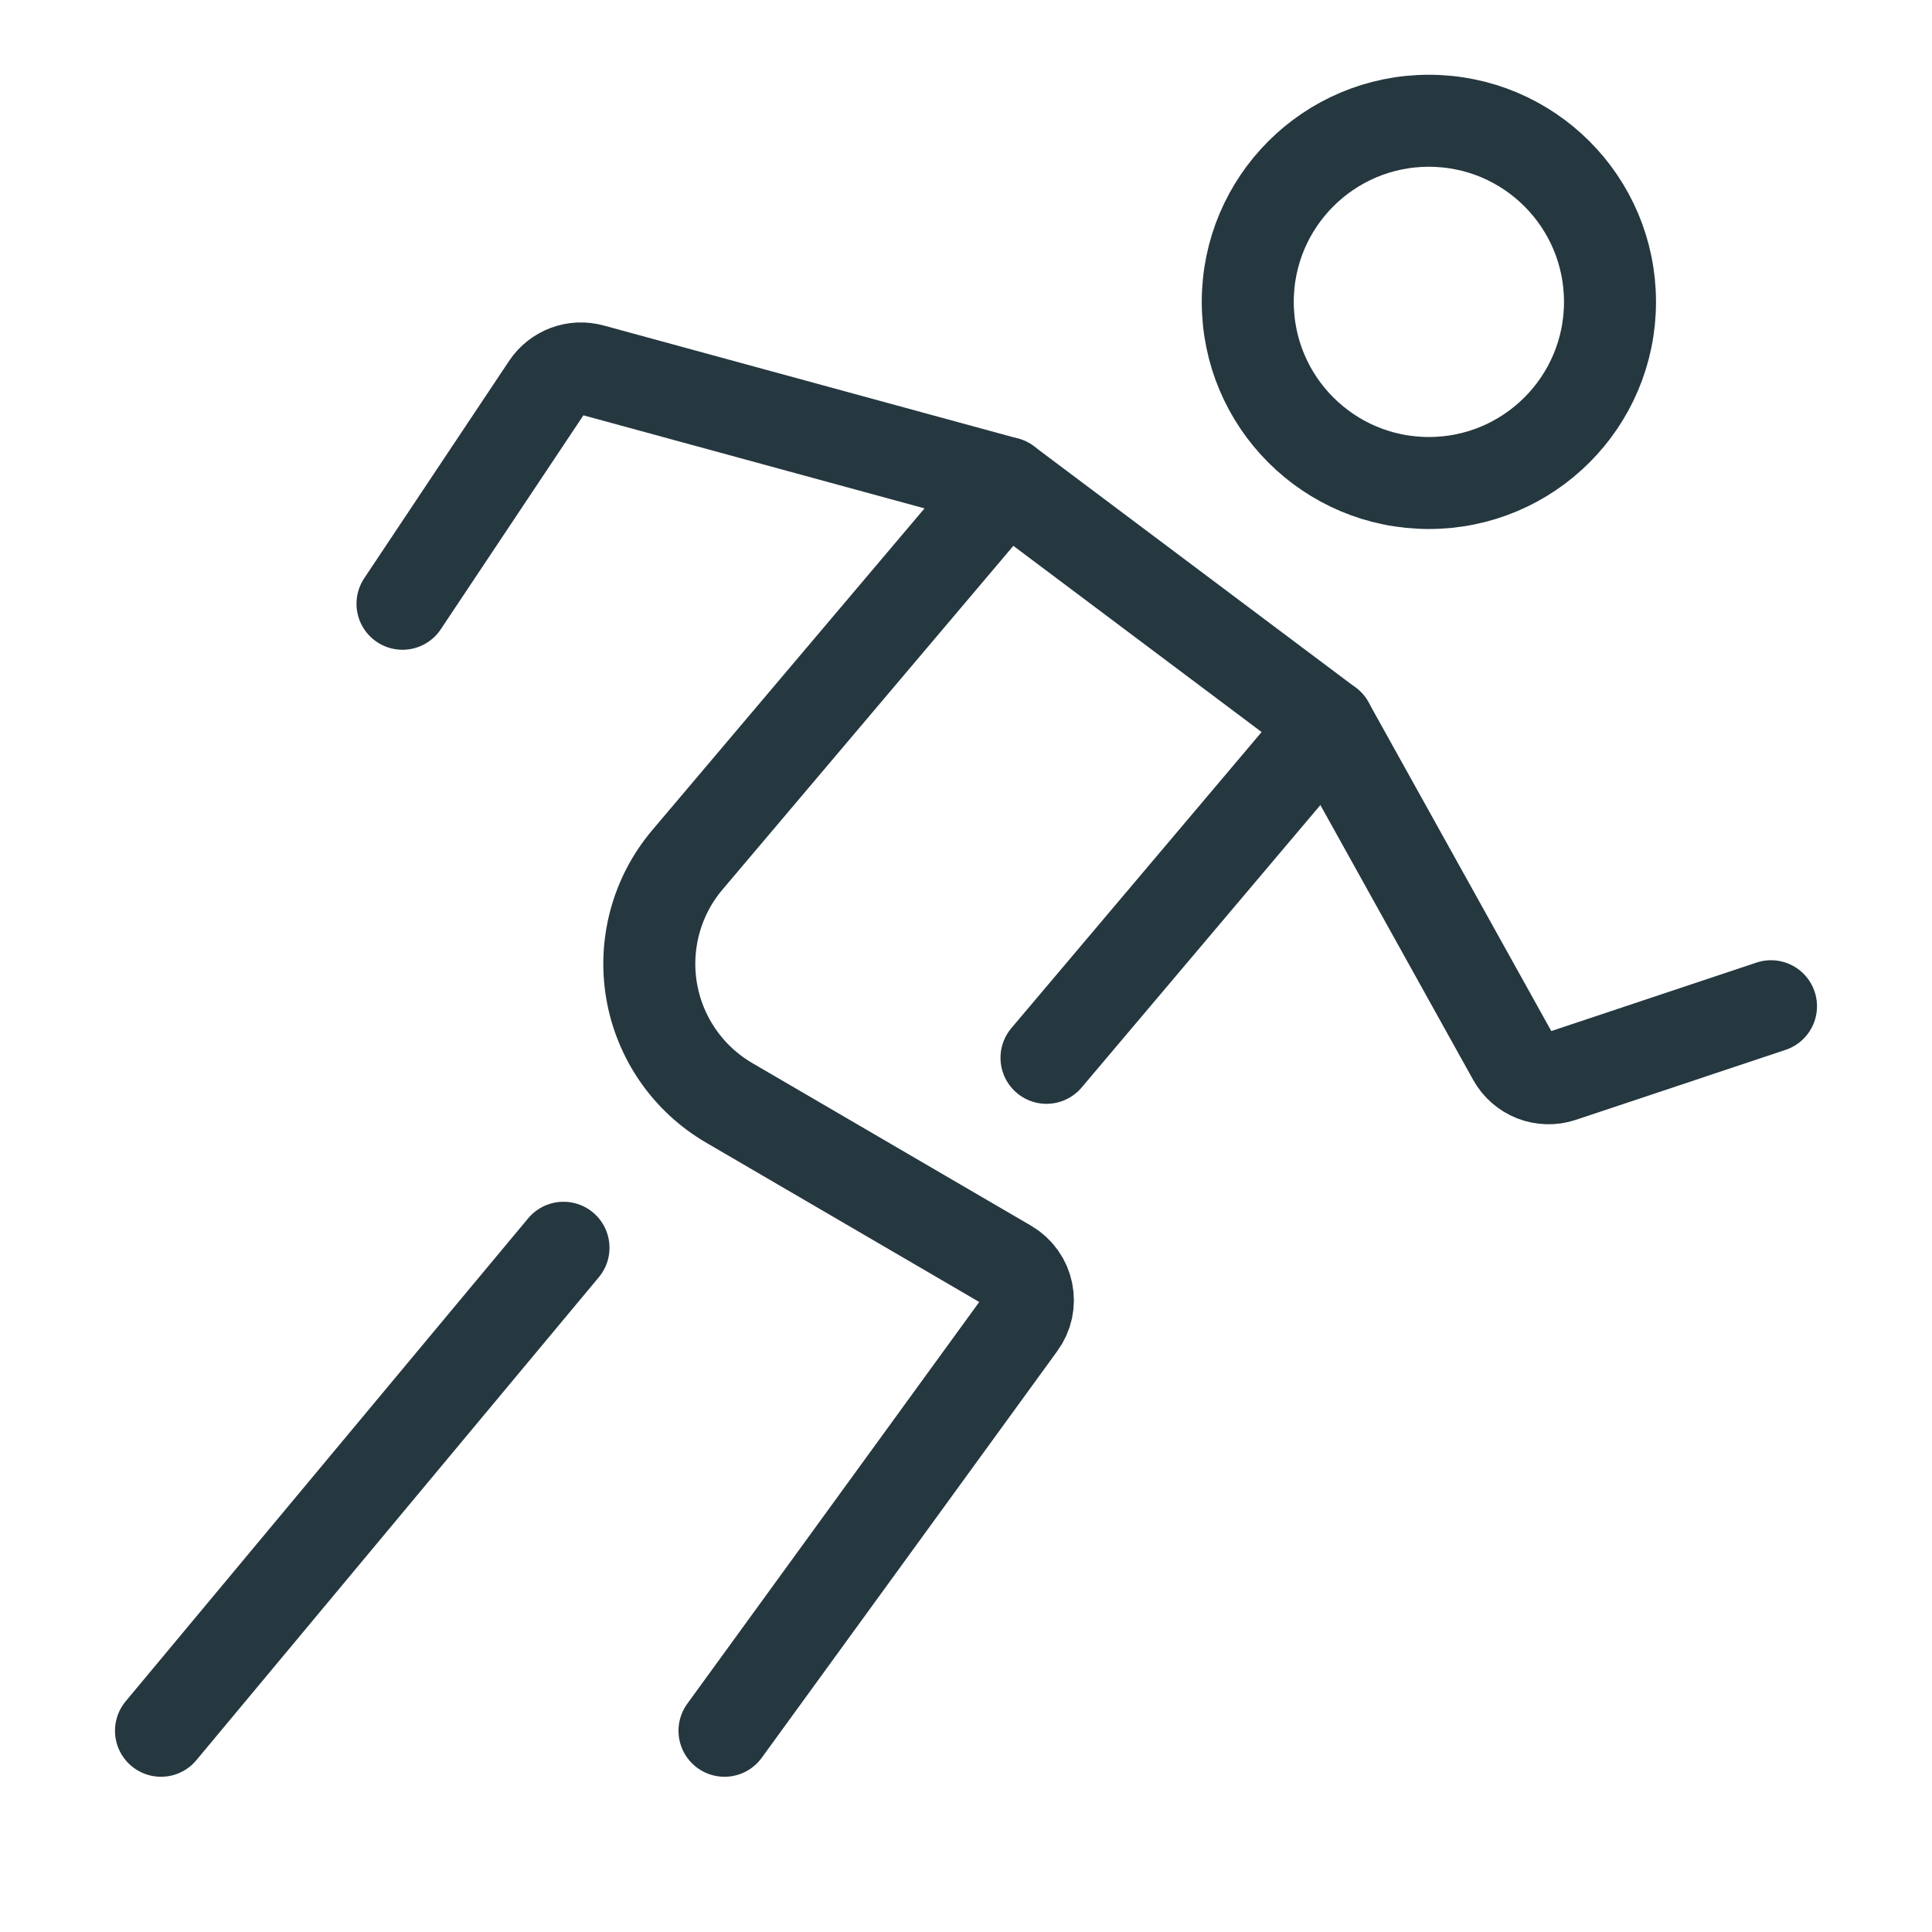 
<svg width="63" height="63" viewBox="0 0 63 63" fill="none" xmlns="http://www.w3.org/2000/svg">
<path d="M46.594 15.75C49.856 15.75 52.5 13.106 52.5 9.844C52.5 6.582 49.856 3.938 46.594 3.938C43.332 3.938 40.688 6.582 40.688 9.844C40.688 13.106 43.332 15.75 46.594 15.75Z" stroke="#25373F" stroke-width="3" stroke-miterlimit="10" stroke-linecap="round" stroke-linejoin="round"/>
<path d="M32.813 15.75L22.415 28.038C21.92 28.623 21.559 29.309 21.358 30.048C21.157 30.788 21.119 31.562 21.249 32.318C21.379 33.073 21.673 33.791 22.109 34.42C22.546 35.05 23.115 35.576 23.777 35.962L32.872 41.268C33.03 41.361 33.166 41.486 33.273 41.635C33.38 41.784 33.454 41.954 33.491 42.133C33.528 42.313 33.527 42.498 33.489 42.677C33.45 42.856 33.374 43.025 33.265 43.173L23.625 56.438" stroke="#25373F" stroke-width="3" stroke-miterlimit="10" stroke-linecap="round" stroke-linejoin="round"/>
<path d="M13.125 19.688L17.85 12.6C18.003 12.37 18.225 12.194 18.485 12.097C18.744 12 19.027 11.988 19.294 12.062L32.812 15.75L43.312 23.625L49.35 34.486C49.499 34.753 49.736 34.961 50.021 35.072C50.306 35.182 50.621 35.19 50.912 35.094L57.75 32.812" stroke="#25373F" stroke-width="3" stroke-miterlimit="10" stroke-linecap="round" stroke-linejoin="round"/>
<path d="M43.312 23.625L34.125 34.494" stroke="#25373F" stroke-width="3" stroke-miterlimit="10" stroke-linecap="round" stroke-linejoin="round"/>
<path d="M18.375 40.688L5.25 56.438" stroke="#25373F" stroke-width="3" stroke-miterlimit="10" stroke-linecap="round" stroke-linejoin="round"/>
</svg>
